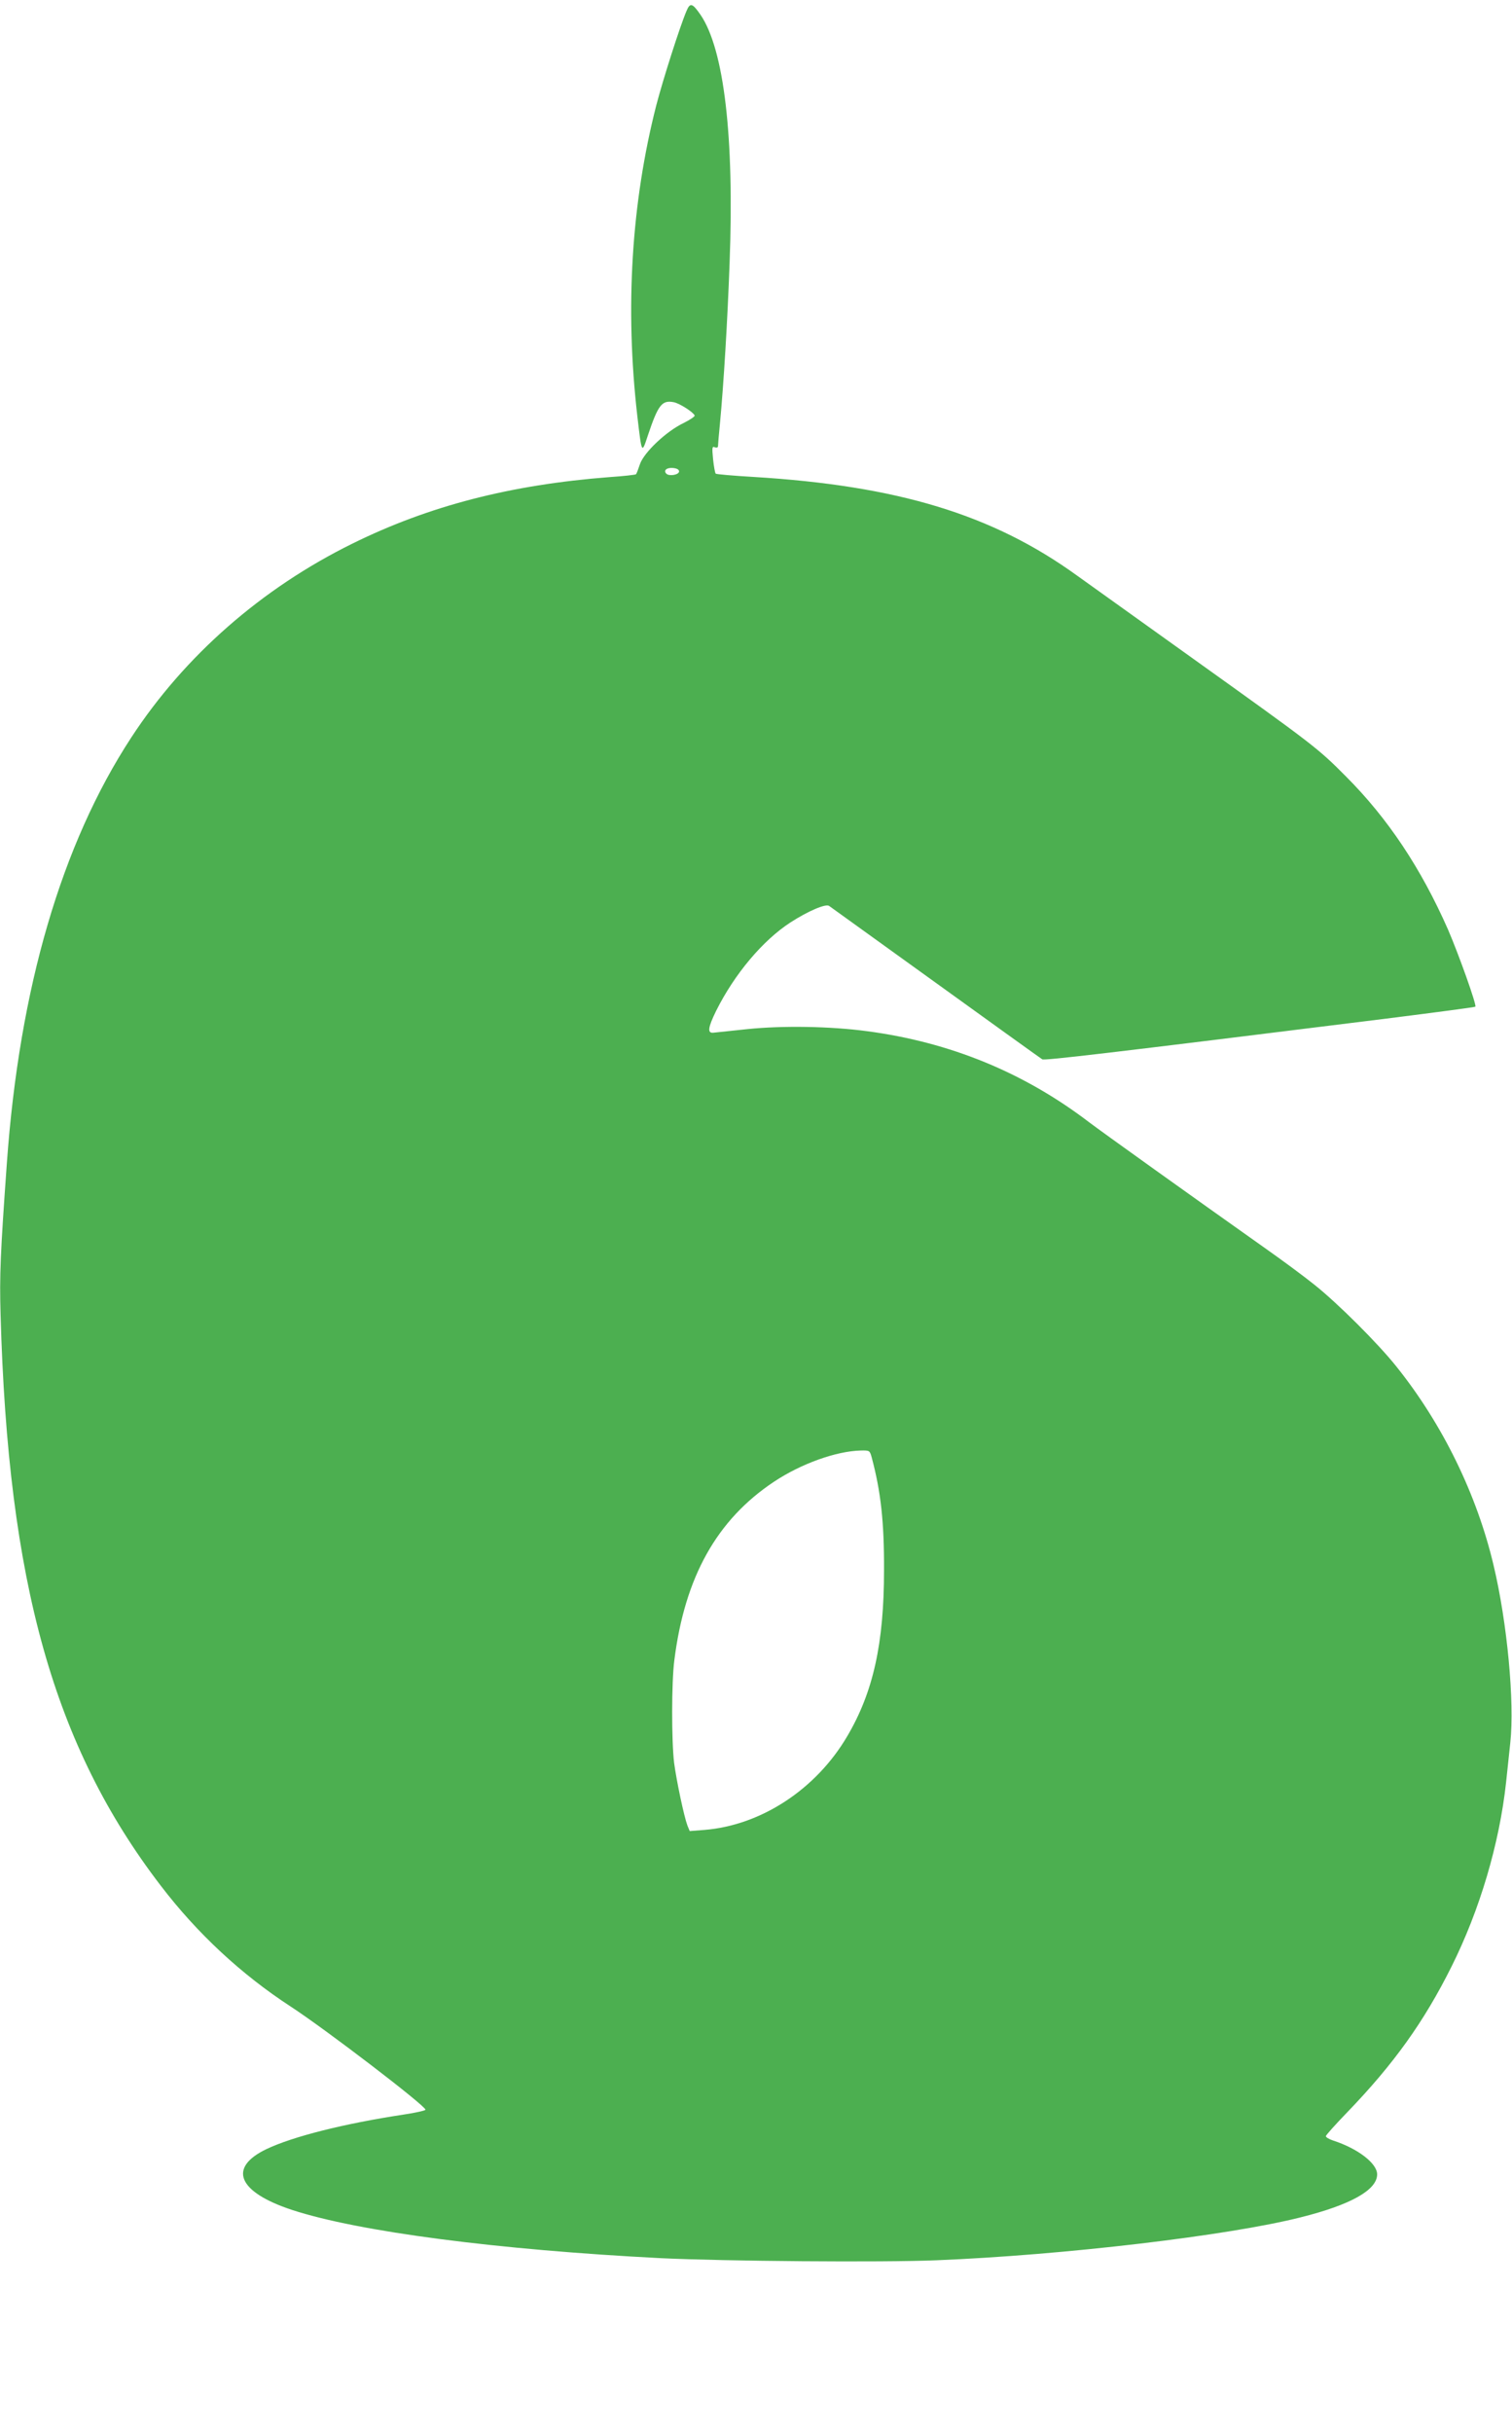 <?xml version="1.0" standalone="no"?>
<!DOCTYPE svg PUBLIC "-//W3C//DTD SVG 20010904//EN"
 "http://www.w3.org/TR/2001/REC-SVG-20010904/DTD/svg10.dtd">
<svg version="1.0" xmlns="http://www.w3.org/2000/svg"
 width="796pt" height="1280pt" viewBox="0 0 796 1280"
 preserveAspectRatio="xMidYMid meet">
<g transform="translate(0,1280) scale(0.1,-0.1)"
fill="#4caf50" stroke="none">
<path d="M3614 12742 c-35 -82 -125 -365 -159 -496 -131 -513 -165 -1065 -100
-1633 24 -204 23 -203 56 -103 54 161 74 186 136 174 31 -6 104 -53 110 -70 2
-5 -25 -23 -59 -40 -89 -42 -208 -154 -229 -216 -9 -27 -18 -51 -21 -53 -3 -3
-65 -10 -139 -15 -520 -40 -951 -151 -1354 -350 -477 -235 -883 -590 -1164
-1020 -367 -561 -589 -1318 -655 -2240 -34 -474 -39 -591 -33 -795 39 -1412
280 -2270 843 -3005 192 -251 423 -466 684 -636 183 -119 710 -522 710 -543 0
-4 -51 -16 -112 -25 -317 -48 -586 -116 -725 -182 -205 -98 -151 -226 134
-320 351 -115 1083 -210 1943 -254 334 -16 1164 -23 1450 -11 669 27 1539 130
1918 226 264 66 402 144 402 226 0 58 -102 136 -232 178 -21 7 -38 17 -38 23
0 5 51 62 113 126 244 253 404 476 549 767 148 296 252 646 287 970 6 55 16
148 22 207 23 214 -16 631 -88 933 -88 373 -269 743 -511 1045 -97 122 -310
334 -432 431 -52 42 -167 127 -255 189 -407 288 -857 610 -930 665 -343 262
-732 422 -1170 480 -193 26 -444 30 -630 11 -88 -9 -169 -18 -180 -19 -32 -3
-28 27 15 115 97 194 245 370 391 465 93 60 186 100 204 87 7 -5 260 -187 561
-404 301 -217 554 -399 561 -403 12 -7 330 30 1802 213 260 33 476 61 478 64
8 8 -87 274 -144 406 -142 322 -316 584 -538 806 -147 148 -168 164 -800 616
-280 200 -557 399 -615 440 -444 321 -944 473 -1705 519 -104 6 -193 14 -197
17 -4 4 -10 38 -14 76 -6 62 -5 69 9 63 10 -4 17 -1 17 6 0 7 4 59 10 117 20
212 40 543 51 848 25 660 -29 1122 -153 1304 -43 62 -55 66 -74 20z m-39
-2422 c0 -18 -52 -27 -67 -12 -17 17 2 33 35 30 20 -2 32 -8 32 -18z m1014
-5187 c48 -179 66 -339 65 -593 0 -386 -57 -642 -193 -873 -164 -280 -454
-470 -753 -494 l-77 -6 -12 29 c-18 48 -57 233 -70 329 -14 116 -14 424 1 540
55 439 224 740 525 940 143 95 328 161 457 164 46 1 47 0 57 -36z"/>
</g>
</svg>
